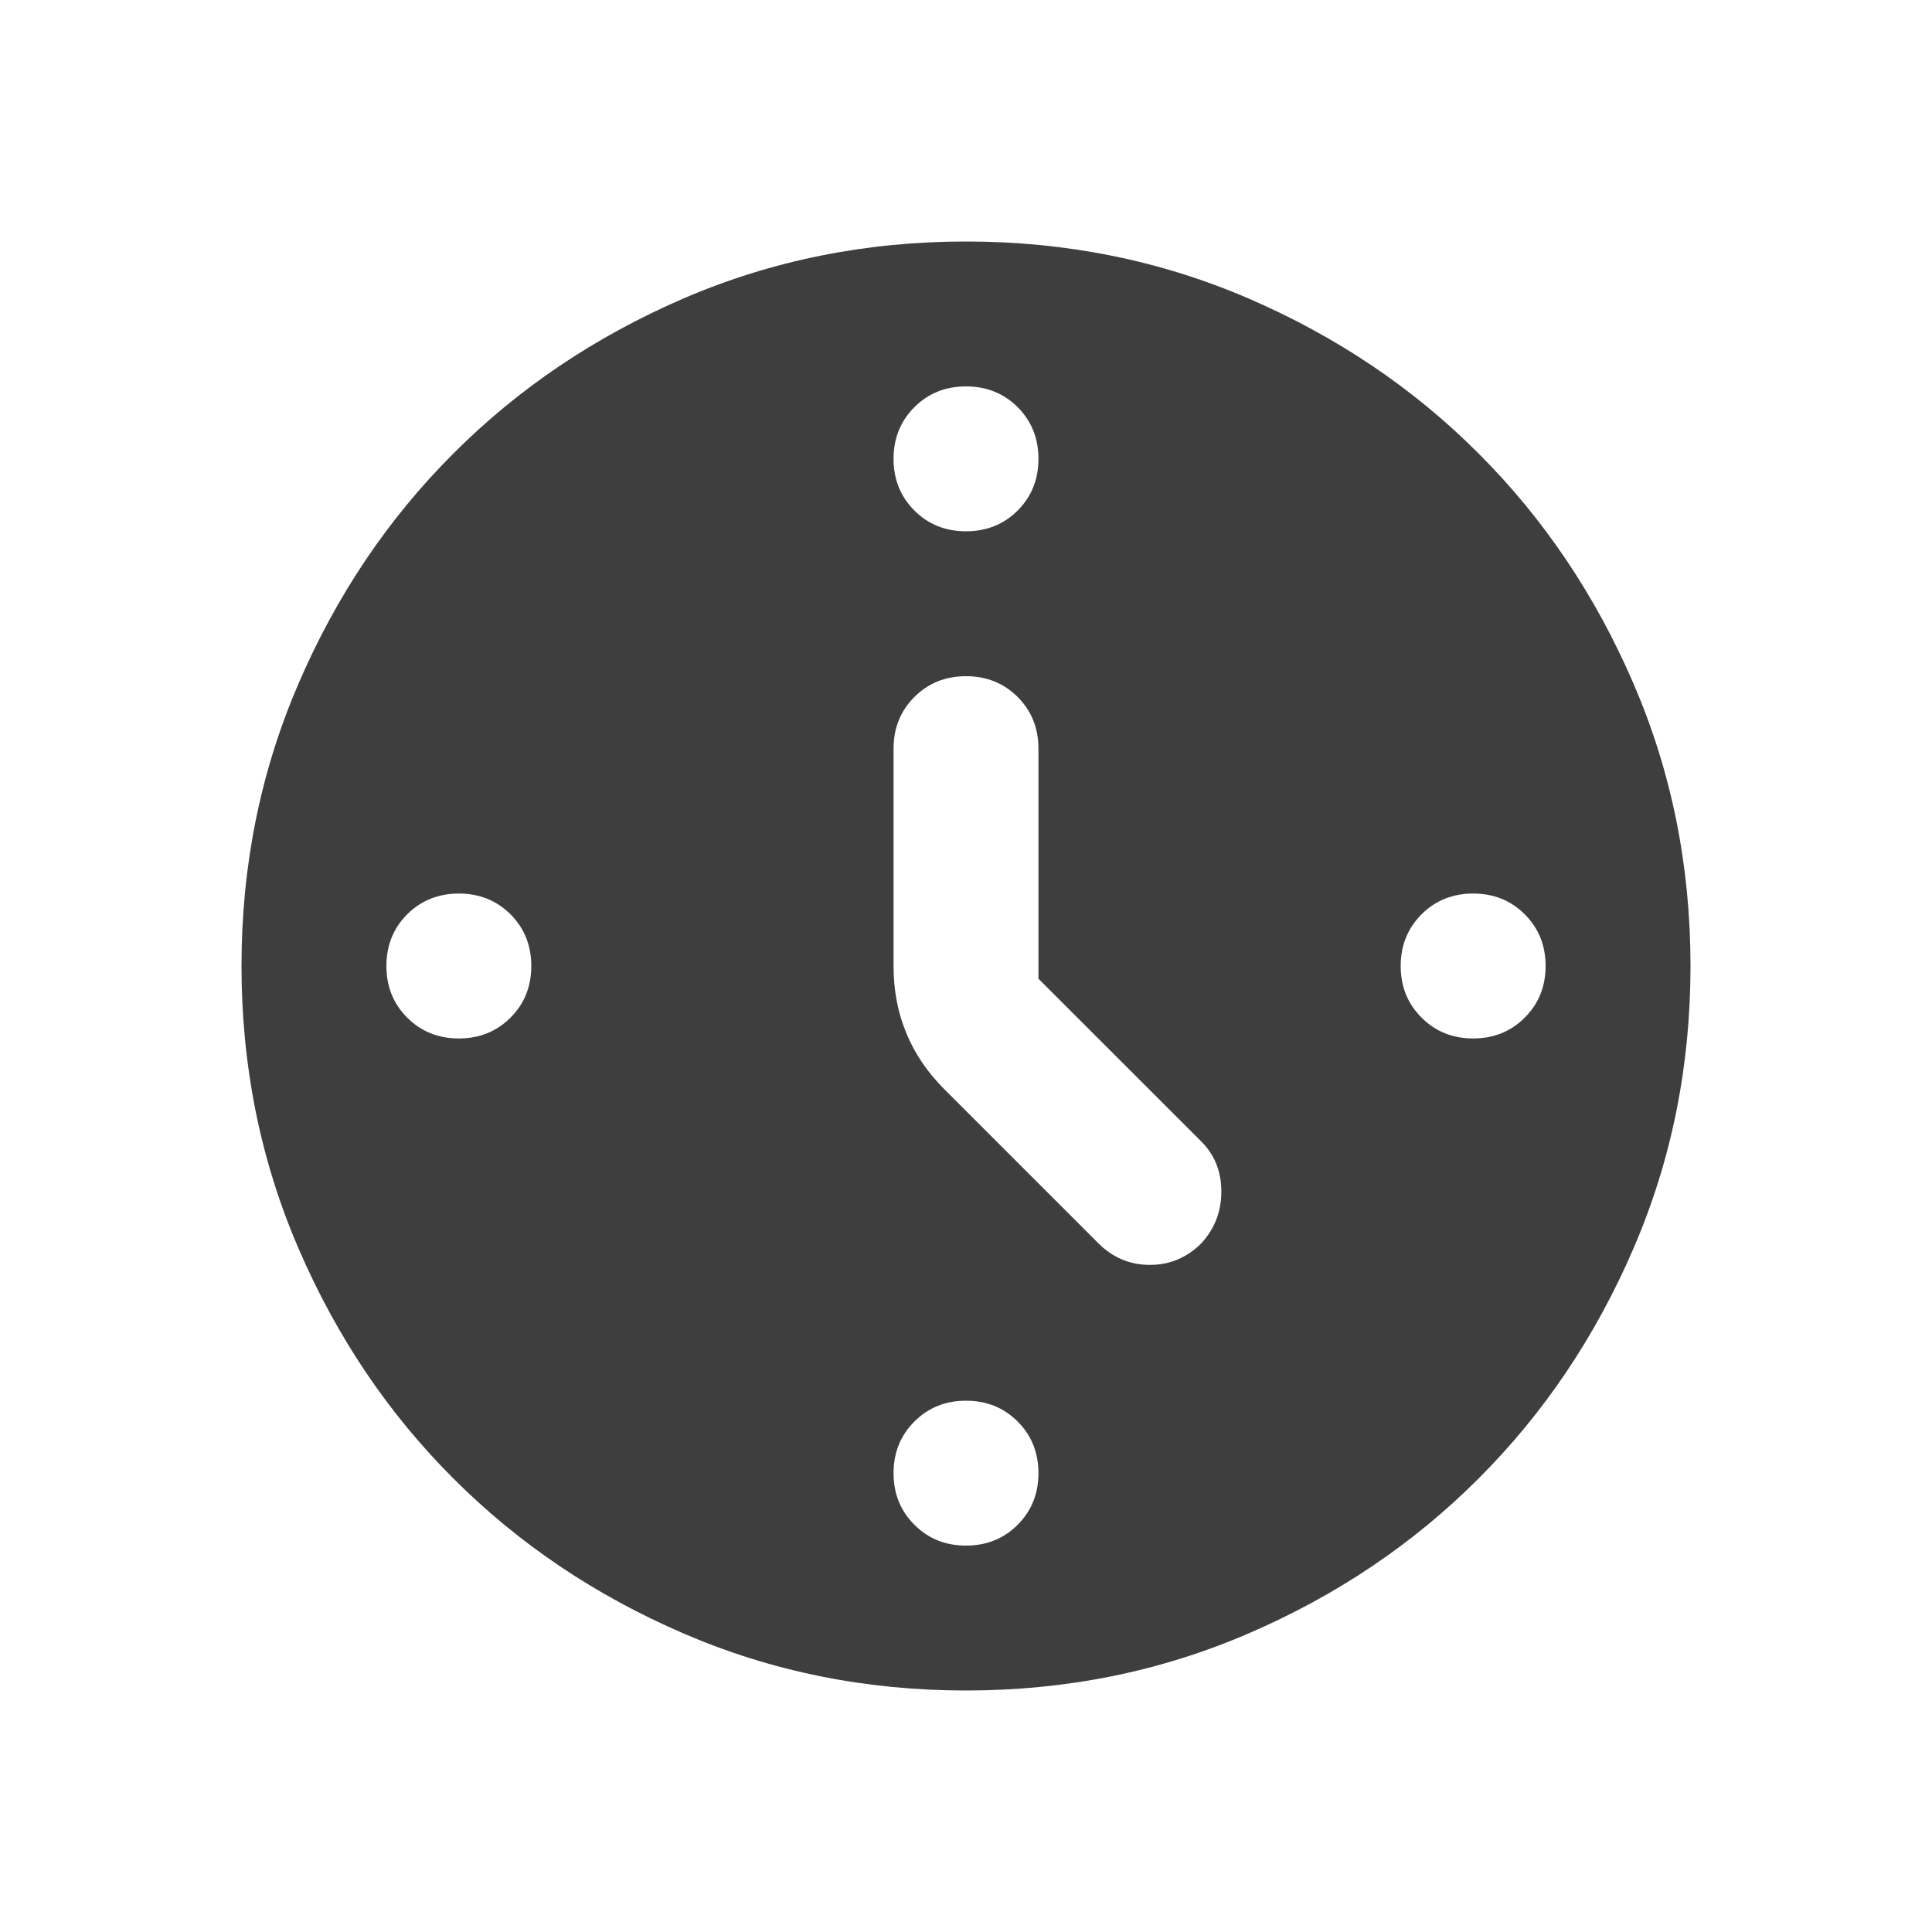<svg xmlns="http://www.w3.org/2000/svg" width="24" height="24" viewBox="0 0 24 24" fill="none"><path d="M12.9 12.158V9.3C12.9 9.045 12.814 8.831 12.642 8.658C12.469 8.486 12.255 8.4 12 8.4C11.745 8.4 11.531 8.486 11.359 8.658C11.186 8.831 11.1 9.045 11.1 9.3V12C11.1 12.3 11.152 12.578 11.258 12.832C11.363 13.088 11.52 13.32 11.73 13.53L13.643 15.443C13.822 15.623 14.036 15.713 14.284 15.713C14.531 15.713 14.745 15.623 14.925 15.443C15.09 15.262 15.172 15.049 15.172 14.802C15.172 14.554 15.09 14.348 14.925 14.182L12.9 12.158ZM12 4.8C11.745 4.8 11.531 4.886 11.359 5.058C11.186 5.231 11.1 5.445 11.1 5.7C11.1 5.955 11.186 6.169 11.359 6.342C11.531 6.514 11.745 6.6 12 6.6C12.255 6.6 12.469 6.514 12.642 6.342C12.814 6.169 12.9 5.955 12.9 5.7C12.9 5.445 12.814 5.231 12.642 5.058C12.469 4.886 12.255 4.8 12 4.8ZM19.2 12C19.2 11.745 19.114 11.531 18.941 11.358C18.769 11.186 18.555 11.1 18.3 11.1C18.045 11.1 17.831 11.186 17.659 11.358C17.486 11.531 17.4 11.745 17.4 12C17.4 12.255 17.486 12.469 17.659 12.641C17.831 12.814 18.045 12.9 18.3 12.9C18.555 12.9 18.769 12.814 18.941 12.641C19.114 12.469 19.2 12.255 19.2 12ZM12 17.4C11.745 17.4 11.531 17.486 11.359 17.659C11.186 17.831 11.1 18.045 11.1 18.3C11.1 18.555 11.186 18.769 11.359 18.941C11.531 19.114 11.745 19.2 12 19.2C12.255 19.2 12.469 19.114 12.642 18.941C12.814 18.769 12.9 18.555 12.9 18.3C12.9 18.045 12.814 17.831 12.642 17.659C12.469 17.486 12.255 17.4 12 17.4ZM6.6 12C6.6 11.745 6.514 11.531 6.342 11.358C6.169 11.186 5.955 11.1 5.7 11.1C5.445 11.1 5.231 11.186 5.058 11.358C4.886 11.531 4.8 11.745 4.8 12C4.8 12.255 4.886 12.469 5.058 12.641C5.231 12.814 5.445 12.9 5.7 12.9C5.955 12.9 6.169 12.814 6.342 12.641C6.514 12.469 6.6 12.255 6.6 12ZM12 21C10.755 21 9.585 20.764 8.49 20.291C7.395 19.819 6.442 19.177 5.633 18.367C4.822 17.558 4.181 16.605 3.709 15.51C3.236 14.415 3 13.245 3 12C3 10.755 3.236 9.585 3.709 8.49C4.181 7.395 4.822 6.442 5.633 5.633C6.442 4.822 7.395 4.181 8.49 3.708C9.585 3.236 10.755 3 12 3C13.245 3 14.415 3.236 15.51 3.708C16.605 4.181 17.558 4.822 18.367 5.633C19.177 6.442 19.819 7.395 20.291 8.49C20.764 9.585 21 10.755 21 12C21 13.245 20.764 14.415 20.291 15.51C19.819 16.605 19.177 17.558 18.367 18.367C17.558 19.177 16.605 19.819 15.51 20.291C14.415 20.764 13.245 21 12 21Z" fill="#3E3E3E"></path></svg>